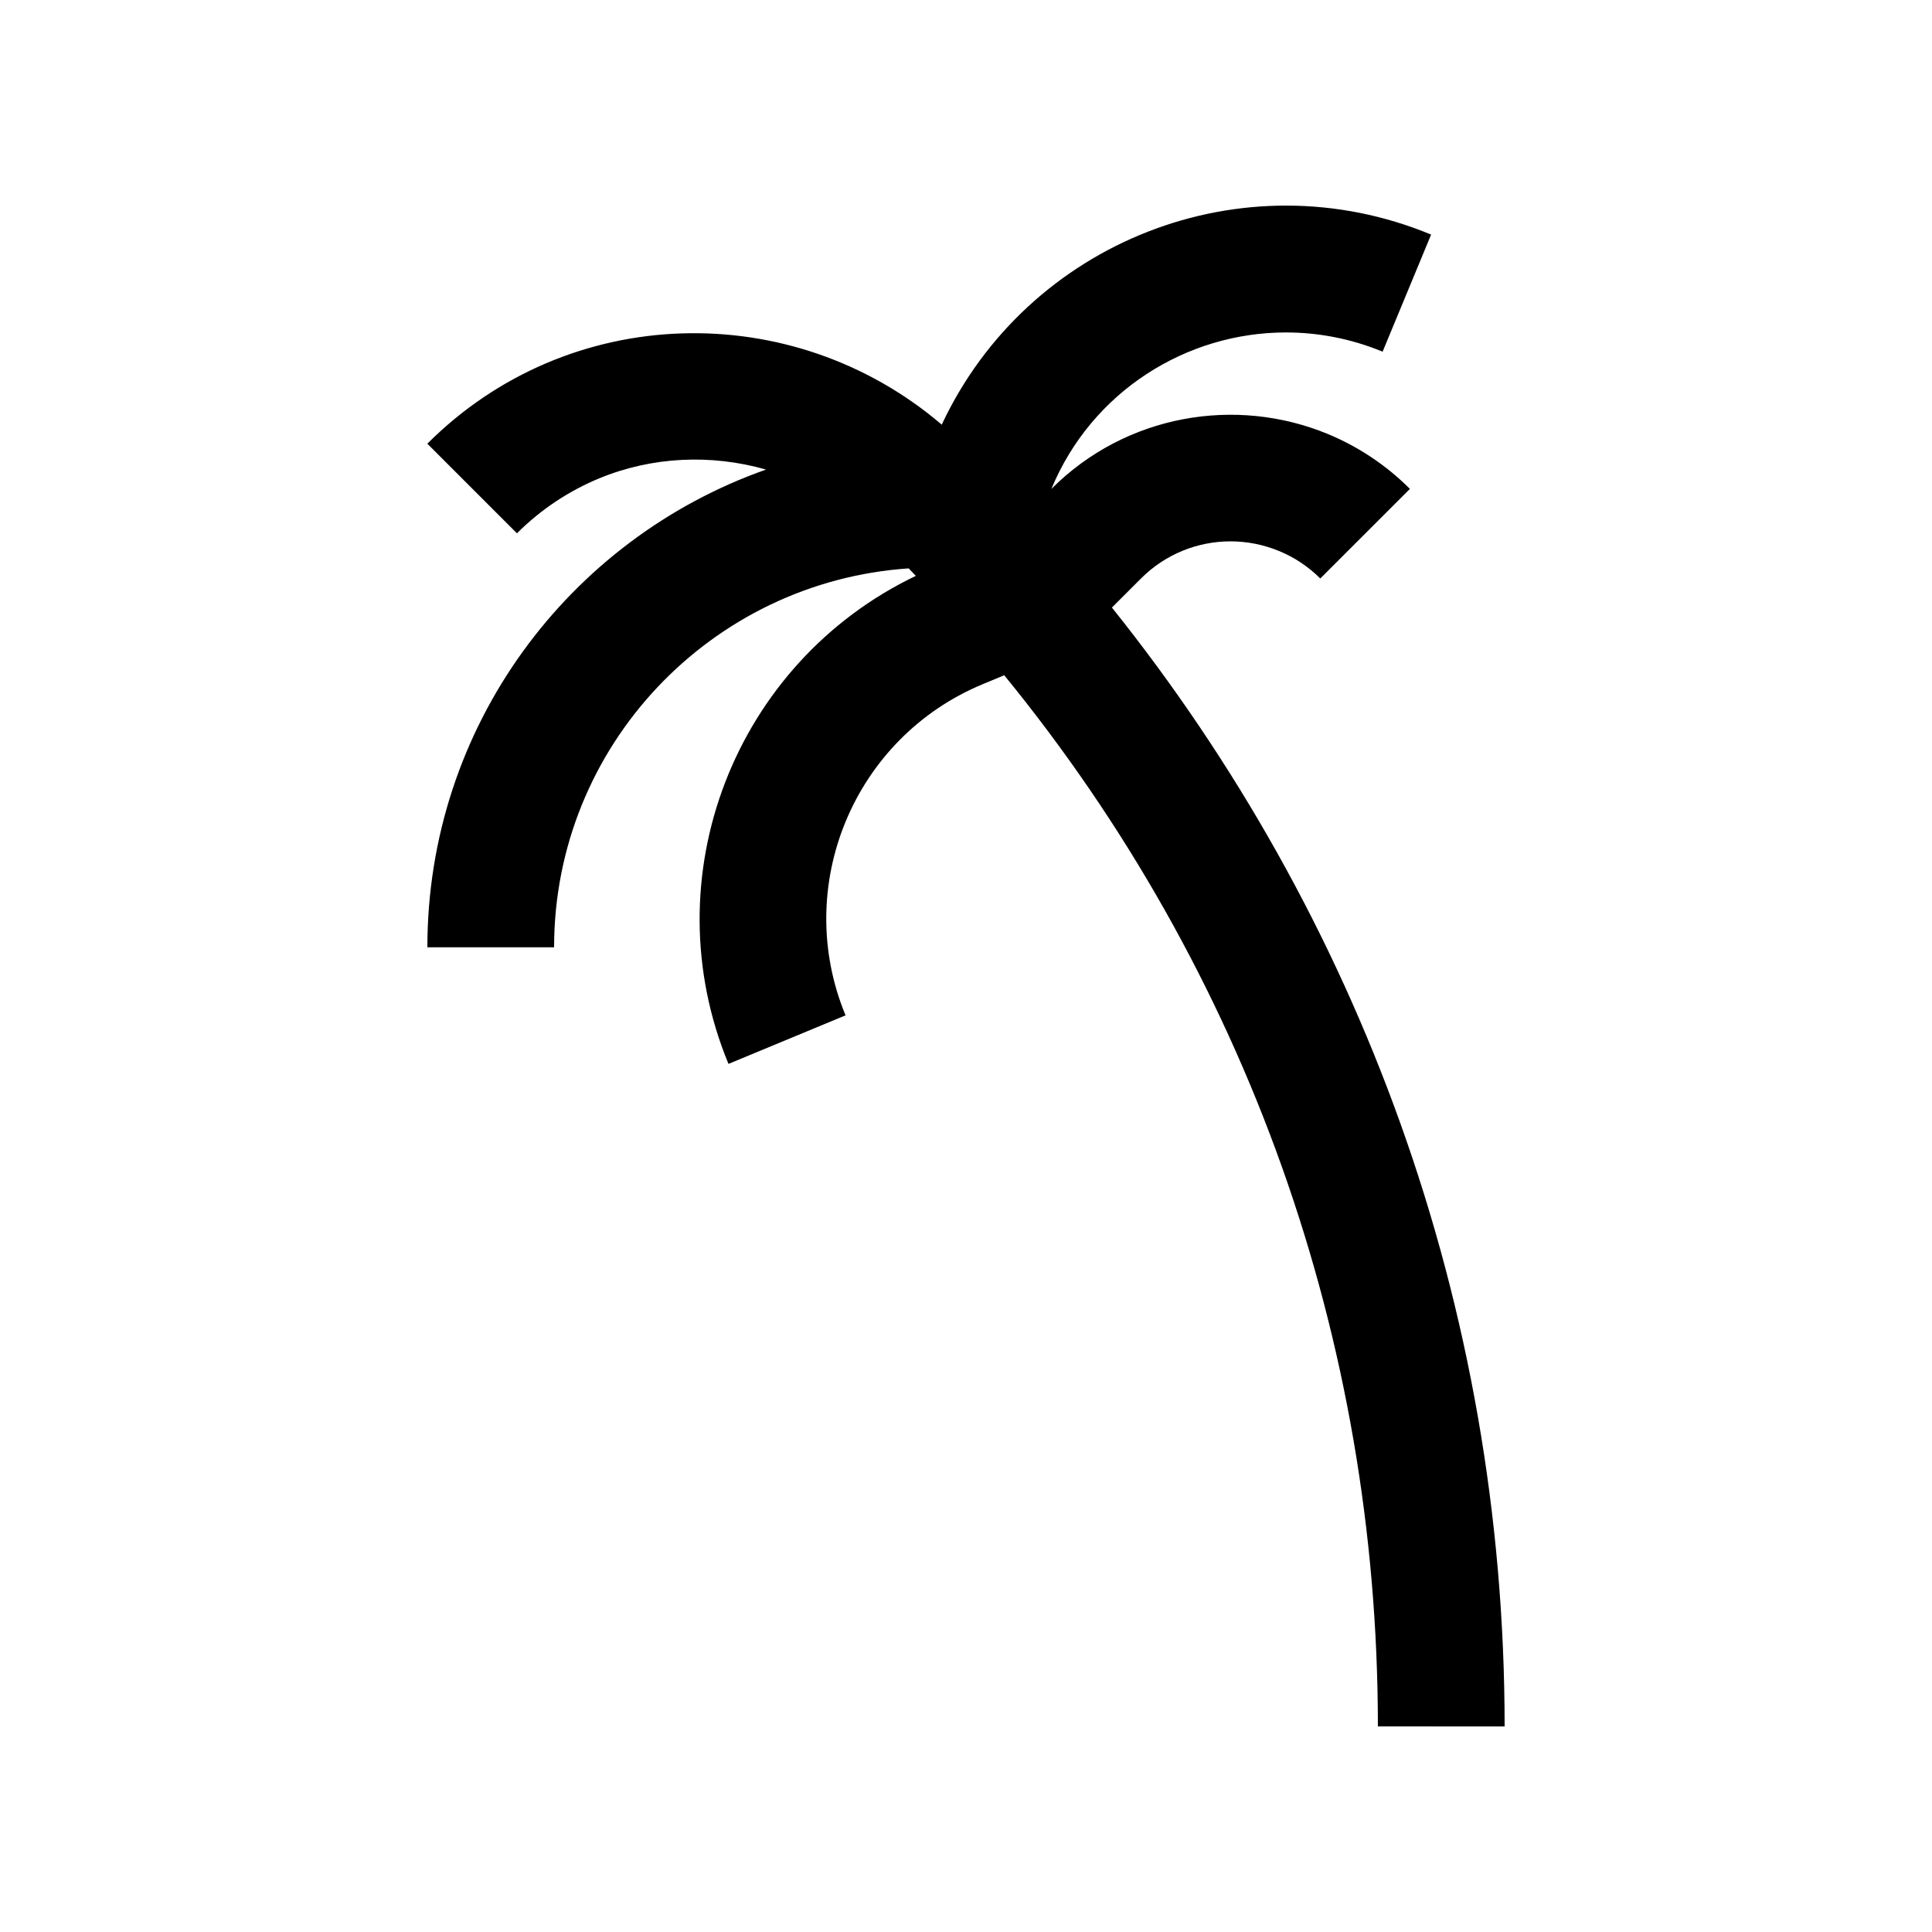 <?xml version="1.0" encoding="UTF-8"?>
<!-- Uploaded to: SVG Repo, www.svgrepo.com, Generator: SVG Repo Mixer Tools -->
<svg fill="#000000" width="800px" height="800px" version="1.1" viewBox="144 144 512 512" xmlns="http://www.w3.org/2000/svg">
 <path d="m542.74 601.52c0-112.18-38.996-215.22-104.07-296.51l7.707-7.707c6.422-6.43 14.973-9.84 23.715-9.84 4.359 0 8.77 0.852 12.988 2.609 4.035 1.672 7.672 4.117 10.809 7.234l23.75-23.746c-6.41-6.414-13.824-11.25-21.715-14.531-24.375-10.086-53.516-5.25-73.293 14.531 10.711-25.844 35.785-41.457 62.156-41.457 8.543 0 17.242 1.637 25.617 5.098l12.855-31.031c-49.953-20.695-106.96 1.855-129.69 50.367-39.586-33.77-98.895-32.391-136.32 5.047l23.746 23.75c6.43-6.43 13.844-11.25 21.719-14.531 14.102-5.84 29.746-6.508 44.297-2.363-52.234 18.398-89.754 68.043-89.754 126.61h33.582c0-53.27 41.574-96.895 93.969-100.42 0.625 0.656 1.25 1.328 1.891 1.984-47.906 22.93-70.195 79.688-49.645 129.33l31.023-12.863c-14.172-34.215 2.152-73.586 36.379-87.773 0 0 2.328-0.969 5.672-2.363 64.141 78.523 99.023 175.88 99.023 278.57z"/>
</svg>